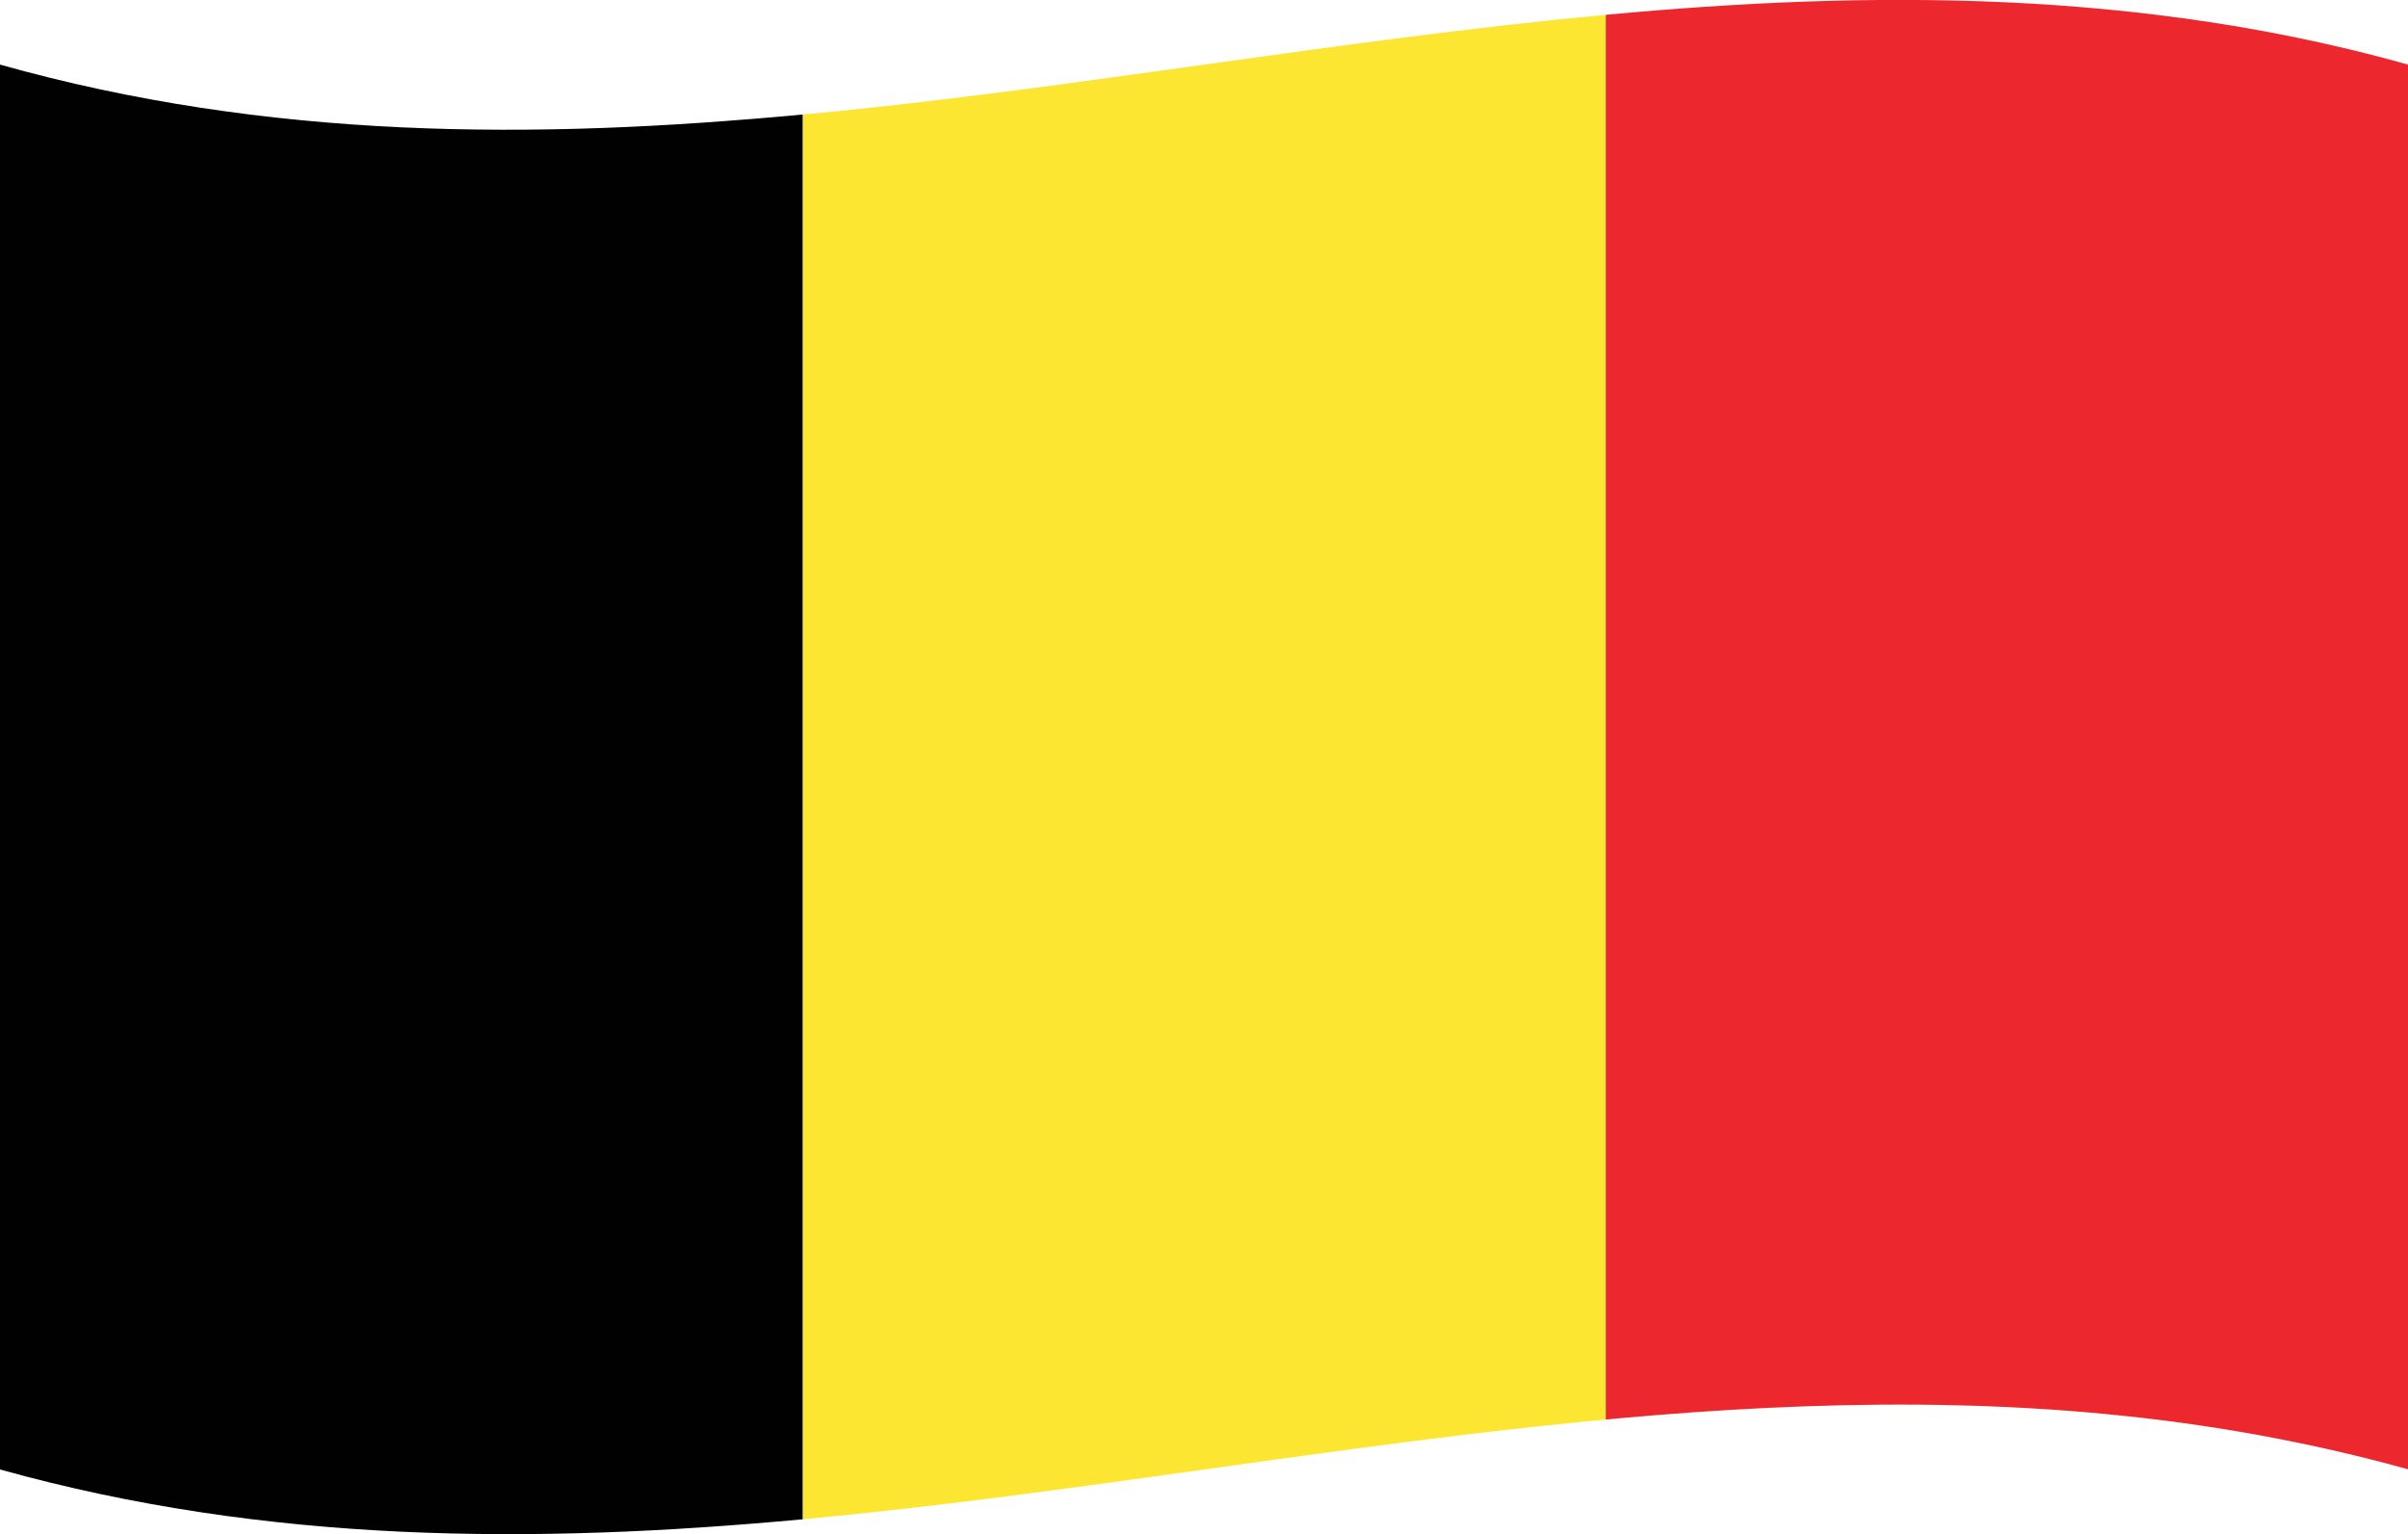 <svg xmlns="http://www.w3.org/2000/svg" xmlns:xlink="http://www.w3.org/1999/xlink" id="Flags" x="0px" y="0px" viewBox="0 0 357.8 228" style="enable-background:new 0 0 357.8 228;" xml:space="preserve"><style type="text/css">	.st0{clip-path:url(#SVGID_00000003101864125270168480000009656141268126269622_);}	.st1{fill:#010101;}	.st2{clip-path:url(#SVGID_00000163758971892151206850000017409911371141559231_);}	.st3{fill:#FCE632;}	.st4{clip-path:url(#SVGID_00000065039096968534014430000005251922192533466812_);}	.st5{fill:#ED272E;}</style><g>	<g>		<g>			<g>				<defs>					<path id="SVGID_1_" d="M0,9.6c119.3,33.4,238.6-33.4,357.8,0c0,69.6,0,139.2,0,208.8C238.6,185,119.3,251.8,0,218.4      C0,148.8,0,79.2,0,9.6z"></path>				</defs>				<clipPath id="SVGID_00000060021855963117069740000007080254013940564897_">					<use xlink:href="#SVGID_1_" style="overflow:visible;"></use>				</clipPath>				<g style="clip-path:url(#SVGID_00000060021855963117069740000007080254013940564897_);">					<path class="st1" d="M0,218.4c39.8,11.1,79.5,11.1,119.3,7.4c0-69.6,0-139.2,0-208.8C79.5,20.8,39.8,20.8,0,9.6      C0,79.2,0,148.8,0,218.4z"></path>				</g>			</g>			<g>				<defs>					<path id="SVGID_00000150794431293841267070000003897612653464364688_" d="M0,9.6c119.3,33.4,238.6-33.4,357.8,0      c0,69.6,0,139.2,0,208.8C238.6,185,119.3,251.8,0,218.4C0,148.8,0,79.2,0,9.6z"></path>				</defs>				<clipPath id="SVGID_00000142149376578472805580000012070592718486865337_">					<use xlink:href="#SVGID_00000150794431293841267070000003897612653464364688_" style="overflow:visible;"></use>				</clipPath>				<g style="clip-path:url(#SVGID_00000142149376578472805580000012070592718486865337_);">					<path class="st3" d="M119.3,225.8c39.8-3.7,79.5-11.1,119.3-14.8c0-69.6,0-139.2,0-208.8c-39.8,3.7-79.5,11.1-119.3,14.8      C119.3,86.6,119.3,156.2,119.3,225.8z"></path>				</g>			</g>			<g>				<defs>					<path id="SVGID_00000103227749937980670840000017946735404161920420_" d="M0,9.6c119.3,33.4,238.6-33.4,357.8,0      c0,69.6,0,139.2,0,208.8C238.6,185,119.3,251.8,0,218.4C0,148.8,0,79.2,0,9.6z"></path>				</defs>				<clipPath id="SVGID_00000076572834884343135390000012795481193342071717_">					<use xlink:href="#SVGID_00000103227749937980670840000017946735404161920420_" style="overflow:visible;"></use>				</clipPath>				<g style="clip-path:url(#SVGID_00000076572834884343135390000012795481193342071717_);">					<path class="st5" d="M238.6,211c39.8-3.7,79.5-3.7,119.3,7.4c0-69.6,0-139.2,0-208.8C318.1-1.5,278.3-1.5,238.6,2.2      C238.6,71.8,238.6,141.4,238.6,211z"></path>				</g>			</g>		</g>	</g></g></svg>
